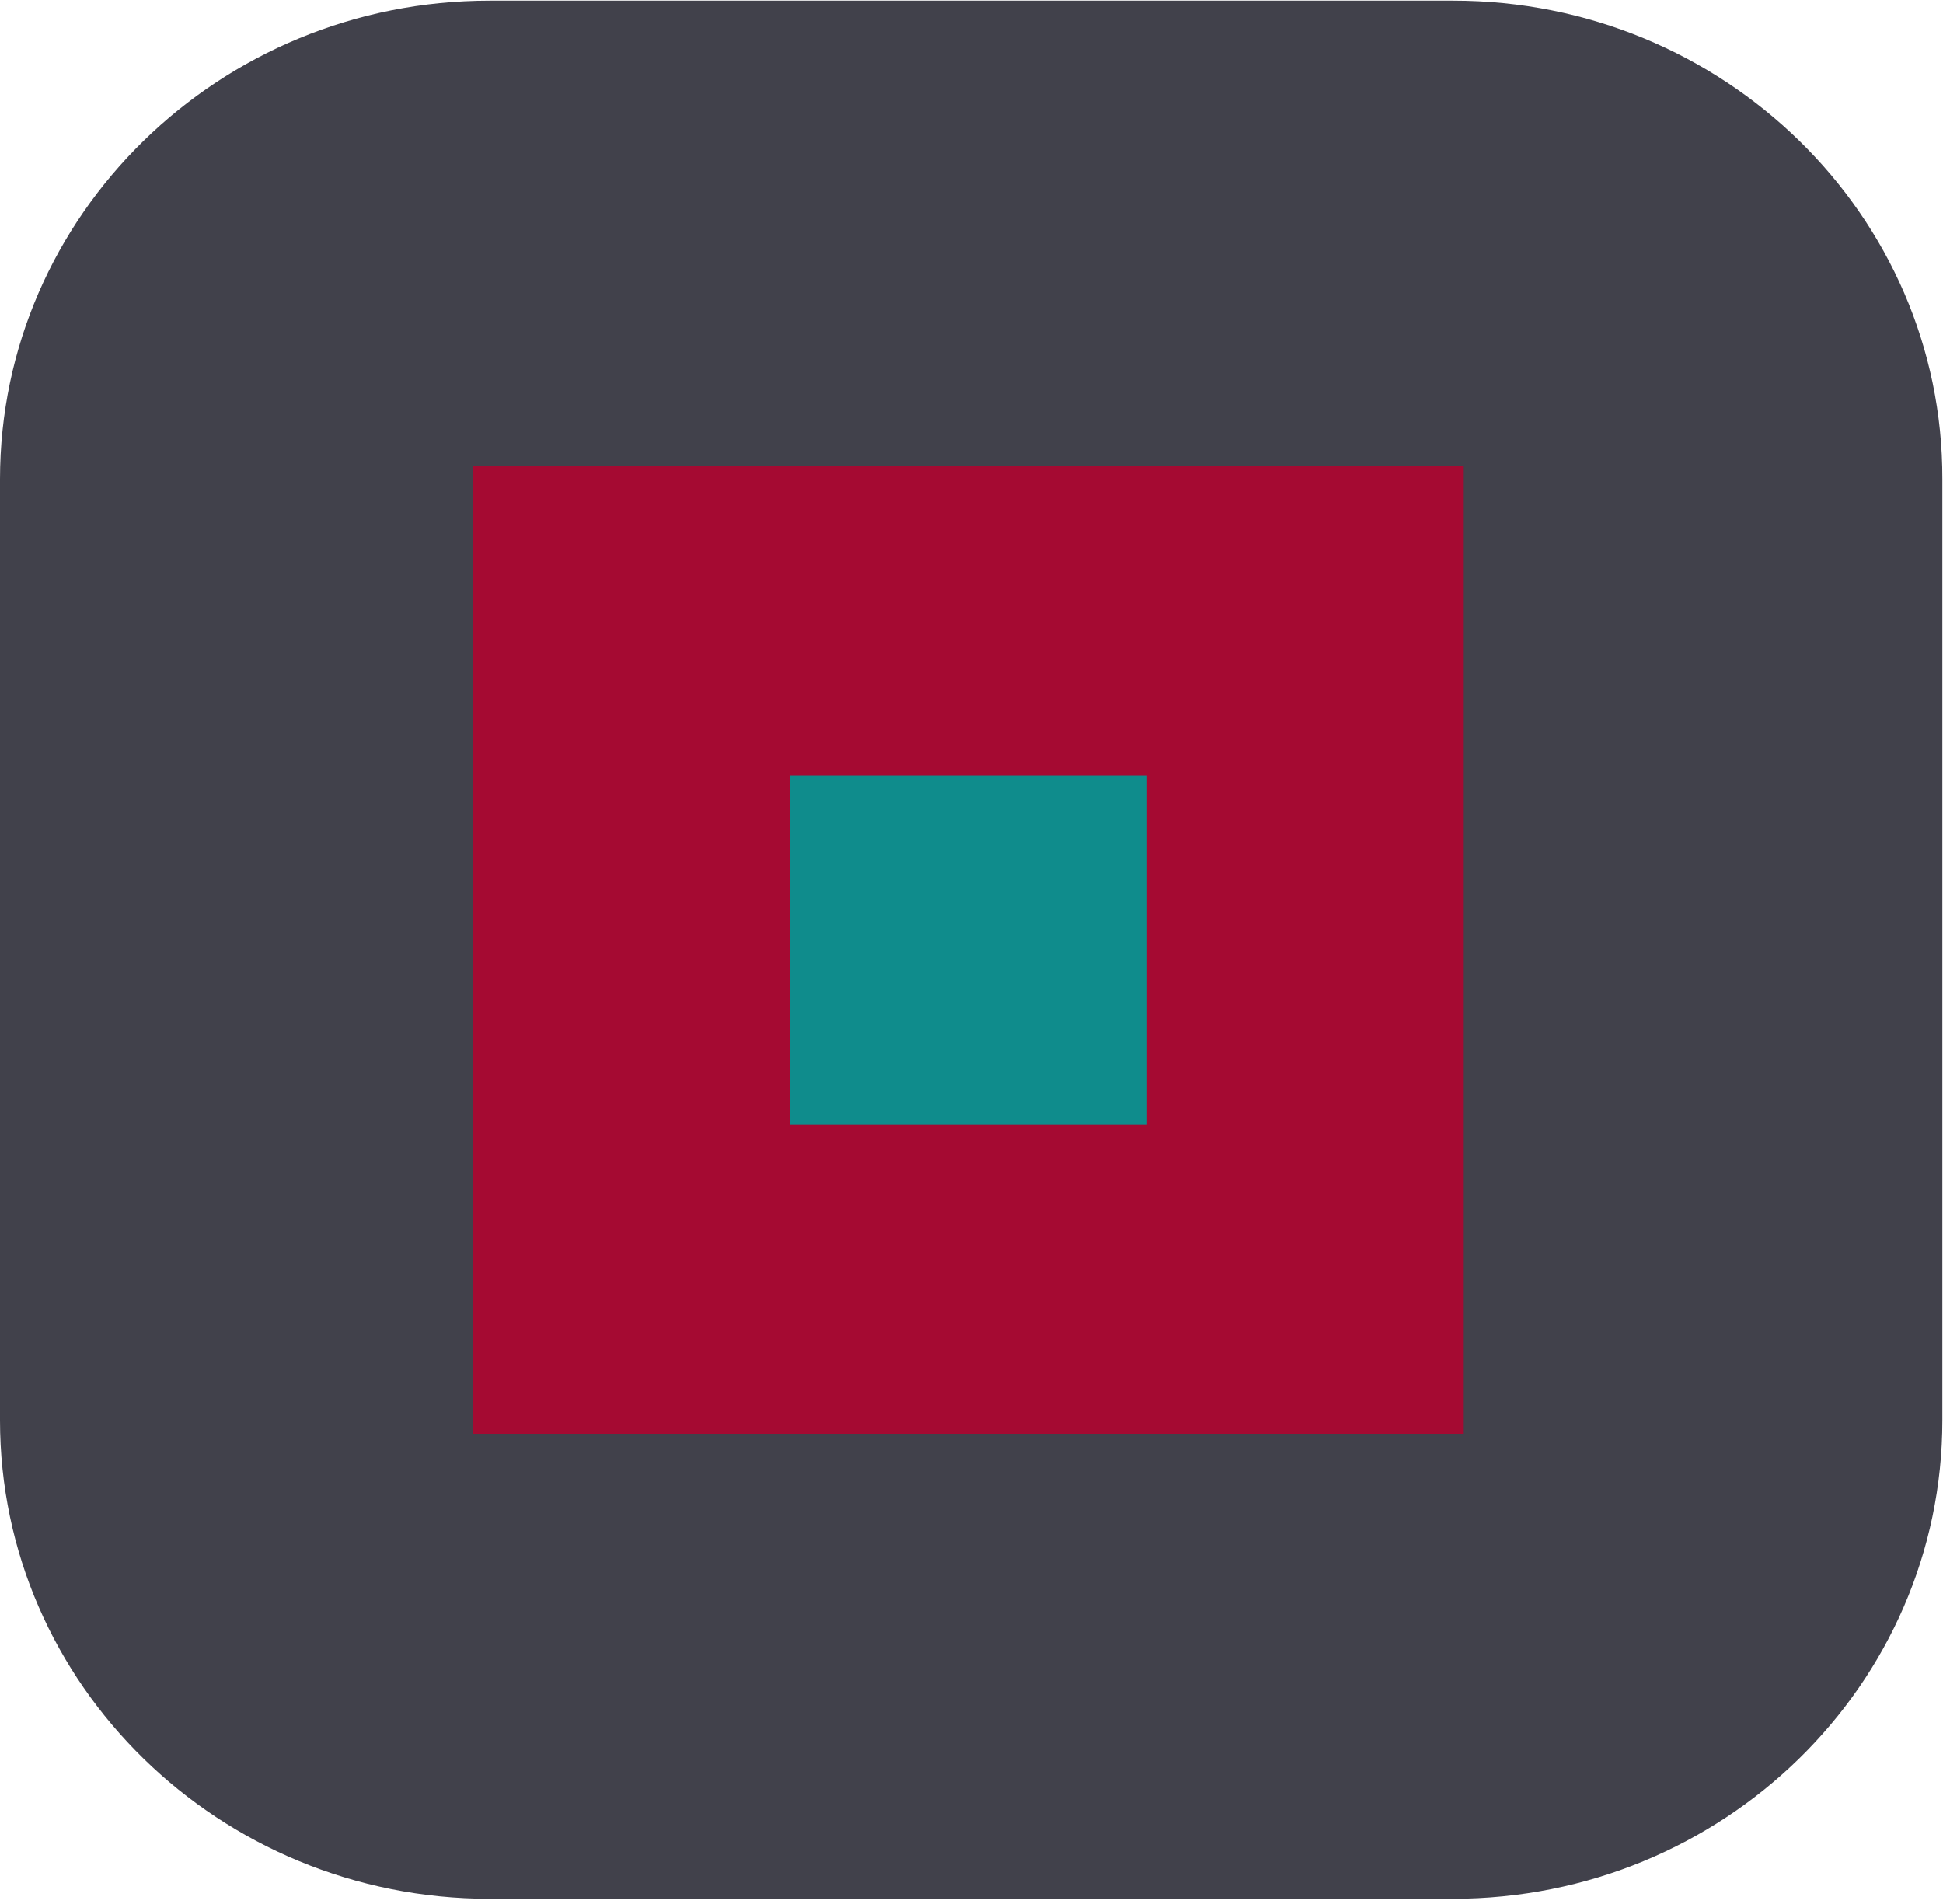 <?xml version="1.0" encoding="utf-8"?>
<!-- Generator: Adobe Illustrator 27.0.1, SVG Export Plug-In . SVG Version: 6.00 Build 0)  -->
<svg version="1.1" id="Layer_1" xmlns="http://www.w3.org/2000/svg" xmlns:xlink="http://www.w3.org/1999/xlink" x="0px" y="0px"
	 viewBox="0 0 300 294" style="enable-background:new 0 0 300 294;" xml:space="preserve">
<style type="text/css">
	.st0{clip-path:url(#SVGID_00000049900524705832465630000007491914365601343163_);}
	.st1{fill:#A50A32;}
	.st2{fill:#41414B;}
	.st3{fill:#0F8C8C;}
</style>
<g>
	<defs>
		<rect id="SVGID_1_" y="0.1" width="300" height="293.1"/>
	</defs>
	<clipPath id="SVGID_00000078747370053300440790000015754050844276277947_">
		<use xlink:href="#SVGID_1_"  style="overflow:visible;"/>
	</clipPath>
	<g style="clip-path:url(#SVGID_00000078747370053300440790000015754050844276277947_);">
		<path class="st1" d="M228.3,69.7H70.9v153.8h157.4V69.7z"/>
		<path class="st2" d="M224.4,0.1H75.6C33.9,0.1,0,33.2,0,74v145.3c0,40.8,33.9,73.9,75.6,73.9h90.5h58.2
			c41.8,0,75.6-33.1,75.6-73.9V74C300,33.2,266.1,0.1,224.4,0.1L224.4,0.1z M226.1,221.4H73V71.9h153V221.4z"/>
		<path class="st3" d="M177.1,119.7H122v53.9h55.1V119.7z"/>
	</g>
</g>
</svg>
